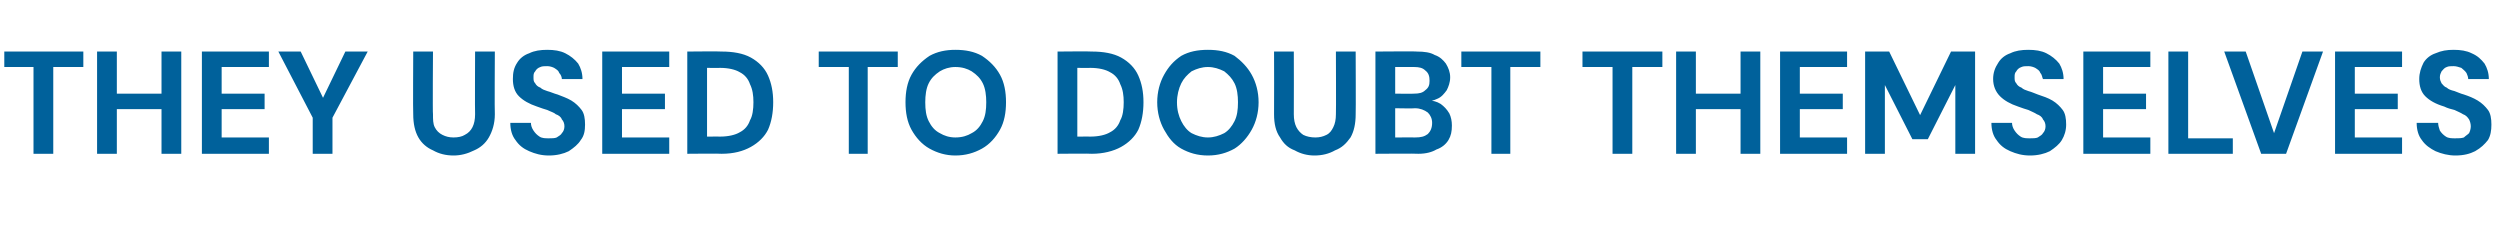 <?xml version="1.0" standalone="no"?><!DOCTYPE svg PUBLIC "-//W3C//DTD SVG 1.1//EN" "http://www.w3.org/Graphics/SVG/1.1/DTD/svg11.dtd"><svg xmlns="http://www.w3.org/2000/svg" version="1.1" width="291px" height="29.3px" viewBox="0 -1 291 29.3" style="top:-1px">  <desc>THEY USED TO DOUBT THEMSELVES</desc>  <defs/>  <g id="Polygon63190">    <path d="M 3.9 16.9 L 3.9 6.8 L 0.5 6.8 L 0.5 5 L 9.7 5 L 9.7 6.8 L 6.2 6.8 L 6.2 16.9 L 3.9 16.9 Z M 18.8 16.9 L 18.8 5 L 21.1 5 L 21.1 16.9 L 18.8 16.9 Z M 11.3 16.9 L 11.3 5 L 13.6 5 L 13.6 16.9 L 11.3 16.9 Z M 13.3 11.7 L 13.3 9.9 L 19.2 9.9 L 19.2 11.7 L 13.3 11.7 Z M 23.5 16.9 L 23.5 5 L 31.3 5 L 31.3 6.8 L 25.8 6.8 L 25.8 9.9 L 30.8 9.9 L 30.8 11.7 L 25.8 11.7 L 25.8 15 L 31.3 15 L 31.3 16.9 L 23.5 16.9 Z M 36.4 16.9 L 36.4 12.7 L 32.4 5 L 35 5 L 37.8 10.8 L 37.4 10.8 L 40.2 5 L 42.8 5 L 38.7 12.7 L 38.7 16.9 L 36.4 16.9 Z M 52.8 17.1 C 51.9 17.1 51.1 16.9 50.4 16.5 C 49.7 16.2 49.1 15.7 48.7 15 C 48.3 14.3 48.1 13.4 48.1 12.3 C 48.06 12.27 48.1 5 48.1 5 L 50.4 5 C 50.4 5 50.35 12.29 50.4 12.3 C 50.4 12.9 50.4 13.4 50.6 13.8 C 50.8 14.2 51.1 14.5 51.5 14.7 C 51.9 14.9 52.3 15 52.8 15 C 53.3 15 53.8 14.9 54.1 14.7 C 54.5 14.5 54.8 14.2 55 13.8 C 55.2 13.4 55.3 12.9 55.3 12.3 C 55.27 12.29 55.3 5 55.3 5 L 57.6 5 C 57.6 5 57.56 12.27 57.6 12.3 C 57.6 13.4 57.3 14.3 56.9 15 C 56.5 15.7 55.9 16.2 55.2 16.5 C 54.4 16.9 53.6 17.1 52.8 17.1 Z M 63.9 17.1 C 63 17.1 62.3 16.9 61.6 16.6 C 60.9 16.3 60.4 15.9 60 15.3 C 59.6 14.8 59.4 14.1 59.4 13.3 C 59.4 13.3 61.8 13.3 61.8 13.3 C 61.8 13.6 61.9 13.9 62.1 14.2 C 62.3 14.5 62.5 14.7 62.8 14.9 C 63.1 15.1 63.5 15.1 63.9 15.1 C 64.2 15.1 64.6 15.1 64.8 15 C 65.1 14.8 65.3 14.7 65.4 14.5 C 65.6 14.3 65.7 14 65.7 13.7 C 65.7 13.4 65.6 13.1 65.4 12.9 C 65.3 12.6 65 12.4 64.7 12.3 C 64.5 12.1 64.1 12 63.7 11.8 C 63.4 11.7 63 11.6 62.5 11.4 C 61.6 11.1 60.9 10.7 60.4 10.2 C 59.9 9.7 59.7 9 59.7 8.2 C 59.7 7.5 59.8 6.9 60.2 6.3 C 60.5 5.8 61 5.4 61.6 5.2 C 62.2 4.9 62.9 4.8 63.7 4.8 C 64.5 4.8 65.2 4.9 65.8 5.2 C 66.4 5.5 66.9 5.9 67.3 6.4 C 67.6 6.9 67.8 7.5 67.8 8.2 C 67.8 8.2 65.4 8.2 65.4 8.2 C 65.4 8 65.3 7.7 65.1 7.5 C 65 7.2 64.8 7.1 64.5 6.9 C 64.3 6.8 64 6.7 63.7 6.7 C 63.4 6.7 63.1 6.7 62.9 6.8 C 62.6 6.9 62.4 7.1 62.3 7.3 C 62.1 7.5 62.1 7.7 62.1 8 C 62.1 8.3 62.1 8.5 62.3 8.7 C 62.4 8.9 62.6 9.1 62.9 9.2 C 63.1 9.4 63.4 9.5 63.7 9.6 C 64.1 9.7 64.5 9.9 64.9 10 C 65.4 10.2 66 10.4 66.5 10.7 C 67 11 67.4 11.4 67.7 11.8 C 68 12.2 68.1 12.8 68.1 13.5 C 68.1 14.2 68 14.8 67.6 15.3 C 67.3 15.8 66.8 16.2 66.2 16.6 C 65.6 16.9 64.8 17.1 63.9 17.1 Z M 70.1 16.9 L 70.1 5 L 77.9 5 L 77.9 6.8 L 72.4 6.8 L 72.4 9.9 L 77.4 9.9 L 77.4 11.7 L 72.4 11.7 L 72.4 15 L 77.9 15 L 77.9 16.9 L 70.1 16.9 Z M 80 16.9 L 80 5 C 80 5 83.96 4.96 84 5 C 85.3 5 86.5 5.2 87.4 5.7 C 88.3 6.2 89 6.9 89.4 7.8 C 89.8 8.7 90 9.7 90 10.9 C 90 12.1 89.8 13.2 89.4 14.1 C 89 14.9 88.3 15.6 87.4 16.1 C 86.5 16.6 85.4 16.9 84 16.9 C 83.96 16.86 80 16.9 80 16.9 Z M 82.3 14.9 C 82.3 14.9 83.84 14.89 83.8 14.9 C 84.8 14.9 85.6 14.7 86.1 14.4 C 86.7 14.1 87.1 13.6 87.3 13 C 87.6 12.5 87.7 11.7 87.7 10.9 C 87.7 10.1 87.6 9.4 87.3 8.8 C 87.1 8.2 86.7 7.7 86.1 7.4 C 85.6 7.1 84.8 6.9 83.8 6.9 C 83.84 6.92 82.3 6.9 82.3 6.9 L 82.3 14.9 Z M 98.8 16.9 L 98.8 6.8 L 95.3 6.8 L 95.3 5 L 104.5 5 L 104.5 6.8 L 101 6.8 L 101 16.9 L 98.8 16.9 Z M 111.2 17.1 C 110.1 17.1 109.1 16.8 108.2 16.3 C 107.3 15.8 106.6 15 106.1 14.1 C 105.6 13.2 105.4 12.1 105.4 10.9 C 105.4 9.7 105.6 8.6 106.1 7.7 C 106.6 6.8 107.3 6.1 108.2 5.5 C 109.1 5 110.1 4.8 111.2 4.8 C 112.4 4.8 113.4 5 114.3 5.5 C 115.2 6.1 115.9 6.8 116.4 7.7 C 116.9 8.6 117.1 9.7 117.1 10.9 C 117.1 12.1 116.9 13.2 116.4 14.1 C 115.9 15 115.2 15.8 114.3 16.3 C 113.4 16.8 112.4 17.1 111.2 17.1 Z M 111.2 15 C 112 15 112.6 14.8 113.1 14.5 C 113.7 14.2 114.1 13.7 114.4 13.1 C 114.7 12.5 114.8 11.8 114.8 10.9 C 114.8 10.1 114.7 9.3 114.4 8.7 C 114.1 8.1 113.7 7.7 113.1 7.3 C 112.6 7 112 6.8 111.2 6.8 C 110.5 6.8 109.9 7 109.4 7.3 C 108.8 7.7 108.4 8.1 108.1 8.7 C 107.8 9.3 107.7 10.1 107.7 10.9 C 107.7 11.8 107.8 12.5 108.1 13.1 C 108.4 13.7 108.8 14.2 109.4 14.5 C 109.9 14.8 110.5 15 111.2 15 Z M 123.1 16.9 L 123.1 5 C 123.1 5 127.06 4.96 127.1 5 C 128.4 5 129.6 5.2 130.5 5.7 C 131.4 6.2 132.1 6.9 132.5 7.8 C 132.9 8.7 133.1 9.7 133.1 10.9 C 133.1 12.1 132.9 13.2 132.5 14.1 C 132.1 14.9 131.4 15.6 130.5 16.1 C 129.6 16.6 128.4 16.9 127.1 16.9 C 127.06 16.86 123.1 16.9 123.1 16.9 Z M 125.4 14.9 C 125.4 14.9 126.94 14.89 126.9 14.9 C 127.9 14.9 128.7 14.7 129.2 14.4 C 129.8 14.1 130.2 13.6 130.4 13 C 130.7 12.5 130.8 11.7 130.8 10.9 C 130.8 10.1 130.7 9.4 130.4 8.8 C 130.2 8.2 129.8 7.7 129.2 7.4 C 128.7 7.1 127.9 6.9 126.9 6.9 C 126.94 6.92 125.4 6.9 125.4 6.9 L 125.4 14.9 Z M 140.6 17.1 C 139.4 17.1 138.4 16.8 137.5 16.3 C 136.6 15.8 136 15 135.5 14.1 C 135 13.2 134.7 12.1 134.7 10.9 C 134.7 9.7 135 8.6 135.5 7.7 C 136 6.8 136.6 6.1 137.5 5.5 C 138.4 5 139.4 4.8 140.6 4.8 C 141.8 4.8 142.8 5 143.7 5.5 C 144.5 6.1 145.2 6.8 145.7 7.7 C 146.2 8.6 146.5 9.7 146.5 10.9 C 146.5 12.1 146.2 13.2 145.7 14.1 C 145.2 15 144.5 15.8 143.7 16.3 C 142.8 16.8 141.8 17.1 140.6 17.1 Z M 140.6 15 C 141.3 15 141.9 14.8 142.5 14.5 C 143 14.2 143.4 13.7 143.7 13.1 C 144 12.5 144.1 11.8 144.1 10.9 C 144.1 10.1 144 9.3 143.7 8.7 C 143.4 8.1 143 7.7 142.5 7.3 C 141.9 7 141.3 6.8 140.6 6.8 C 139.9 6.8 139.3 7 138.7 7.3 C 138.2 7.7 137.8 8.1 137.5 8.7 C 137.2 9.3 137 10.1 137 10.9 C 137 11.8 137.2 12.5 137.5 13.1 C 137.8 13.7 138.2 14.2 138.7 14.5 C 139.3 14.8 139.9 15 140.6 15 Z M 153 17.1 C 152.2 17.1 151.4 16.9 150.7 16.5 C 149.9 16.2 149.4 15.7 149 15 C 148.5 14.3 148.3 13.4 148.3 12.3 C 148.32 12.27 148.3 5 148.3 5 L 150.6 5 C 150.6 5 150.62 12.29 150.6 12.3 C 150.6 12.9 150.7 13.4 150.9 13.8 C 151.1 14.2 151.4 14.5 151.7 14.7 C 152.1 14.9 152.6 15 153.1 15 C 153.6 15 154 14.9 154.4 14.7 C 154.8 14.5 155 14.2 155.2 13.8 C 155.4 13.4 155.5 12.9 155.5 12.3 C 155.53 12.29 155.5 5 155.5 5 L 157.8 5 C 157.8 5 157.83 12.27 157.8 12.3 C 157.8 13.4 157.6 14.3 157.2 15 C 156.7 15.7 156.2 16.2 155.4 16.5 C 154.7 16.9 153.9 17.1 153 17.1 Z M 160.1 16.9 L 160.1 5 C 160.1 5 164.95 4.96 164.9 5 C 165.8 5 166.5 5.1 167 5.4 C 167.6 5.6 168 6 168.3 6.4 C 168.6 6.9 168.8 7.4 168.8 8 C 168.8 8.6 168.6 9.1 168.4 9.5 C 168.1 9.9 167.8 10.3 167.3 10.5 C 166.9 10.7 166.4 10.8 165.9 10.9 C 165.9 10.9 166.2 10.7 166.2 10.7 C 166.8 10.7 167.2 10.8 167.7 11.1 C 168.1 11.4 168.4 11.7 168.7 12.2 C 168.9 12.6 169 13.1 169 13.6 C 169 14.3 168.9 14.8 168.6 15.3 C 168.3 15.8 167.8 16.2 167.2 16.4 C 166.7 16.7 166 16.9 165.1 16.9 C 165.12 16.86 160.1 16.9 160.1 16.9 Z M 162.4 15 C 162.4 15 164.74 14.99 164.7 15 C 165.4 15 165.8 14.9 166.2 14.6 C 166.5 14.3 166.7 13.9 166.7 13.3 C 166.7 12.8 166.5 12.4 166.2 12.1 C 165.8 11.8 165.3 11.6 164.7 11.6 C 164.71 11.64 162.4 11.6 162.4 11.6 L 162.4 15 Z M 162.4 9.9 C 162.4 9.9 164.57 9.93 164.6 9.9 C 165.2 9.9 165.6 9.8 165.9 9.5 C 166.3 9.2 166.4 8.9 166.4 8.4 C 166.4 7.9 166.3 7.5 165.9 7.2 C 165.6 6.9 165.2 6.8 164.6 6.8 C 164.56 6.8 162.4 6.8 162.4 6.8 L 162.4 9.9 Z M 173.6 16.9 L 173.6 6.8 L 170.1 6.8 L 170.1 5 L 179.3 5 L 179.3 6.8 L 175.8 6.8 L 175.8 16.9 L 173.6 16.9 Z M 187.7 16.9 L 187.7 6.8 L 184.2 6.8 L 184.2 5 L 193.5 5 L 193.5 6.8 L 190 6.8 L 190 16.9 L 187.7 16.9 Z M 202.6 16.9 L 202.6 5 L 204.9 5 L 204.9 16.9 L 202.6 16.9 Z M 195.1 16.9 L 195.1 5 L 197.4 5 L 197.4 16.9 L 195.1 16.9 Z M 197.1 11.7 L 197.1 9.9 L 203 9.9 L 203 11.7 L 197.1 11.7 Z M 207.2 16.9 L 207.2 5 L 215 5 L 215 6.8 L 209.5 6.8 L 209.5 9.9 L 214.5 9.9 L 214.5 11.7 L 209.5 11.7 L 209.5 15 L 215 15 L 215 16.9 L 207.2 16.9 Z M 217.1 16.9 L 217.1 5 L 219.9 5 L 223.5 12.4 L 227.1 5 L 229.9 5 L 229.9 16.9 L 227.6 16.9 L 227.6 8.9 L 224.4 15.2 L 222.6 15.2 L 219.4 8.9 L 219.4 16.9 L 217.1 16.9 Z M 236.3 17.1 C 235.4 17.1 234.7 16.9 234 16.6 C 233.3 16.3 232.8 15.9 232.4 15.3 C 232 14.8 231.8 14.1 231.8 13.3 C 231.8 13.3 234.2 13.3 234.2 13.3 C 234.2 13.6 234.3 13.9 234.5 14.2 C 234.7 14.5 234.9 14.7 235.2 14.9 C 235.5 15.1 235.9 15.1 236.3 15.1 C 236.6 15.1 237 15.1 237.2 15 C 237.5 14.8 237.7 14.7 237.8 14.5 C 238 14.3 238.1 14 238.1 13.7 C 238.1 13.4 238 13.1 237.8 12.9 C 237.7 12.6 237.4 12.4 237.1 12.3 C 236.8 12.1 236.5 12 236.1 11.8 C 235.8 11.7 235.4 11.6 234.9 11.4 C 234 11.1 233.3 10.7 232.8 10.2 C 232.3 9.7 232 9 232 8.2 C 232 7.5 232.2 6.9 232.6 6.3 C 232.9 5.8 233.4 5.4 234 5.2 C 234.6 4.9 235.3 4.8 236.1 4.8 C 236.9 4.8 237.6 4.9 238.2 5.2 C 238.8 5.5 239.3 5.9 239.7 6.4 C 240 6.9 240.2 7.5 240.2 8.2 C 240.2 8.2 237.8 8.2 237.8 8.2 C 237.7 8 237.7 7.7 237.5 7.5 C 237.4 7.2 237.2 7.1 236.9 6.9 C 236.7 6.8 236.4 6.7 236.1 6.7 C 235.8 6.7 235.5 6.7 235.3 6.8 C 235 6.9 234.8 7.1 234.7 7.3 C 234.5 7.5 234.5 7.7 234.5 8 C 234.5 8.3 234.5 8.5 234.7 8.7 C 234.8 8.9 235 9.1 235.3 9.2 C 235.5 9.4 235.8 9.5 236.1 9.6 C 236.5 9.7 236.9 9.9 237.2 10 C 237.8 10.2 238.4 10.4 238.9 10.7 C 239.4 11 239.8 11.4 240.1 11.8 C 240.4 12.2 240.5 12.8 240.5 13.5 C 240.5 14.2 240.3 14.8 240 15.3 C 239.7 15.8 239.2 16.2 238.6 16.6 C 238 16.9 237.2 17.1 236.3 17.1 Z M 242.5 16.9 L 242.5 5 L 250.3 5 L 250.3 6.8 L 244.8 6.8 L 244.8 9.9 L 249.8 9.9 L 249.8 11.7 L 244.8 11.7 L 244.8 15 L 250.3 15 L 250.3 16.9 L 242.5 16.9 Z M 252.4 16.9 L 252.4 5 L 254.7 5 L 254.7 15.1 L 259.9 15.1 L 259.9 16.9 L 252.4 16.9 Z M 263.2 16.9 L 258.9 5 L 261.4 5 L 264.7 14.5 L 268 5 L 270.4 5 L 266.1 16.9 L 263.2 16.9 Z M 271.8 16.9 L 271.8 5 L 279.6 5 L 279.6 6.8 L 274.1 6.8 L 274.1 9.9 L 279.1 9.9 L 279.1 11.7 L 274.1 11.7 L 274.1 15 L 279.6 15 L 279.6 16.9 L 271.8 16.9 Z M 285.8 17.1 C 285 17.1 284.2 16.9 283.5 16.6 C 282.9 16.3 282.3 15.9 281.9 15.3 C 281.5 14.8 281.3 14.1 281.3 13.3 C 281.3 13.3 283.8 13.3 283.8 13.3 C 283.8 13.6 283.9 13.9 284 14.2 C 284.2 14.5 284.4 14.7 284.7 14.9 C 285 15.1 285.4 15.1 285.8 15.1 C 286.2 15.1 286.5 15.1 286.8 15 C 287 14.8 287.2 14.7 287.4 14.5 C 287.5 14.3 287.6 14 287.6 13.7 C 287.6 13.4 287.5 13.1 287.4 12.9 C 287.2 12.6 287 12.4 286.7 12.3 C 286.4 12.1 286.1 12 285.7 11.8 C 285.3 11.7 284.9 11.6 284.5 11.4 C 283.5 11.1 282.8 10.7 282.3 10.2 C 281.8 9.7 281.6 9 281.6 8.2 C 281.6 7.5 281.8 6.9 282.1 6.3 C 282.4 5.8 282.9 5.4 283.5 5.2 C 284.2 4.9 284.8 4.8 285.6 4.8 C 286.4 4.8 287.1 4.9 287.7 5.2 C 288.4 5.5 288.8 5.9 289.2 6.4 C 289.5 6.9 289.7 7.5 289.7 8.2 C 289.7 8.2 287.3 8.2 287.3 8.2 C 287.3 8 287.2 7.7 287.1 7.5 C 286.9 7.2 286.7 7.1 286.5 6.9 C 286.2 6.8 285.9 6.7 285.6 6.7 C 285.3 6.7 285 6.7 284.8 6.8 C 284.5 6.9 284.4 7.1 284.2 7.3 C 284.1 7.5 284 7.7 284 8 C 284 8.3 284.1 8.5 284.2 8.7 C 284.4 8.9 284.5 9.1 284.8 9.2 C 285 9.4 285.3 9.5 285.7 9.6 C 286 9.7 286.4 9.9 286.8 10 C 287.4 10.2 287.9 10.4 288.4 10.7 C 288.9 11 289.3 11.4 289.6 11.8 C 289.9 12.2 290 12.8 290 13.5 C 290 14.2 289.9 14.8 289.6 15.3 C 289.2 15.8 288.8 16.2 288.1 16.6 C 287.5 16.9 286.8 17.1 285.8 17.1 Z " stroke="none" fill="#00619b"/>  </g></svg>